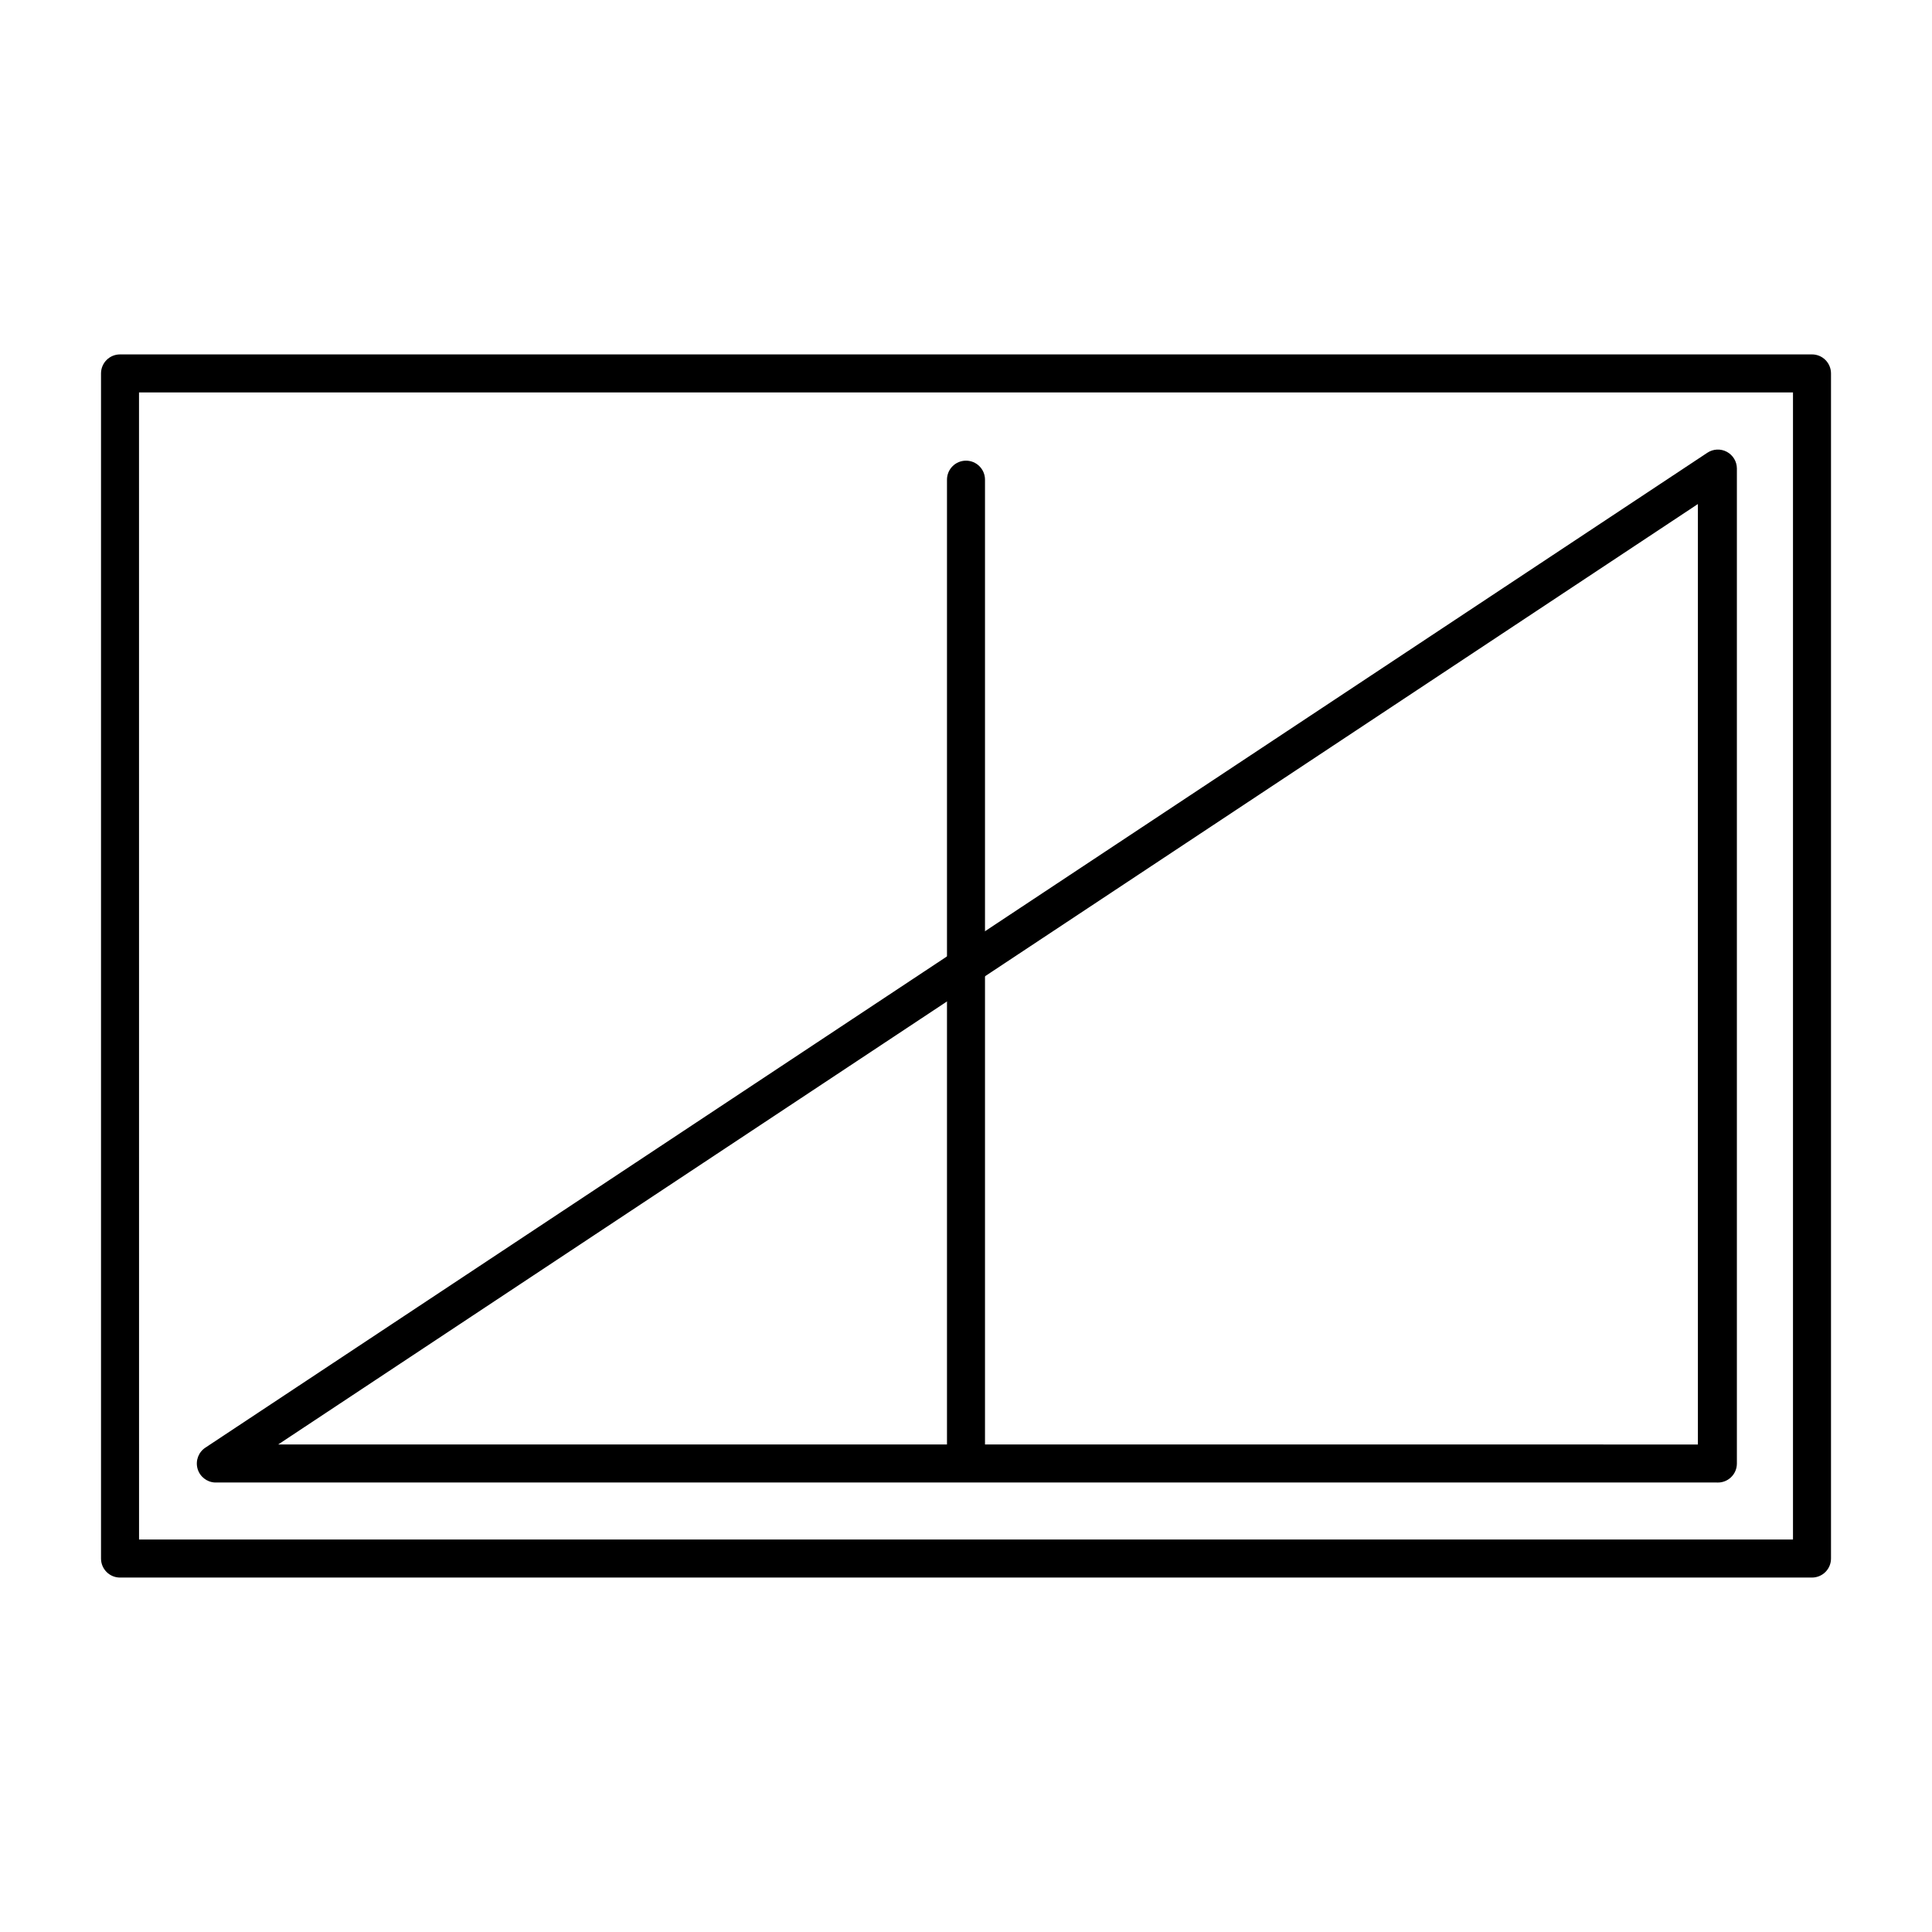 <?xml version="1.0" encoding="UTF-8"?>
<!-- The Best Svg Icon site in the world: iconSvg.co, Visit us! https://iconsvg.co -->
<svg fill="#000000" width="800px" height="800px" version="1.1" viewBox="144 144 512 512" xmlns="http://www.w3.org/2000/svg">
 <g>
  <path d="m624.2 562.07h-448.39c-2.785 0-5.039-2.254-5.039-5.039v-314.07c0-2.781 2.254-5.039 5.039-5.039h448.39c1.336 0 2.617 0.531 3.562 1.477 0.941 0.945 1.473 2.227 1.473 3.562v314.07c0 1.336-0.531 2.617-1.473 3.562-0.945 0.945-2.227 1.477-3.562 1.477zm-443.35-10.078h438.31v-304h-438.32z"/>
  <path d="m599 536.88h-398.01c-2.191-0.09-4.078-1.594-4.652-3.711-0.574-2.121 0.289-4.371 2.137-5.559l398.01-263.64c1.543-1.016 3.519-1.105 5.148-0.234 1.629 0.875 2.652 2.57 2.66 4.418v263.69c0.004 1.383-0.562 2.703-1.562 3.656s-2.348 1.453-3.727 1.383zm-381.28-10.078 376.24 0.004v-249.23z"/>
  <path d="m400 533.91c-2.785 0-5.039-2.254-5.039-5.039v-257.75c0-2.785 2.254-5.039 5.039-5.039 2.781 0 5.035 2.254 5.035 5.039v257.75c0 1.34-0.531 2.621-1.473 3.562-0.945 0.945-2.227 1.477-3.562 1.477z"/>
 </g>
</svg>